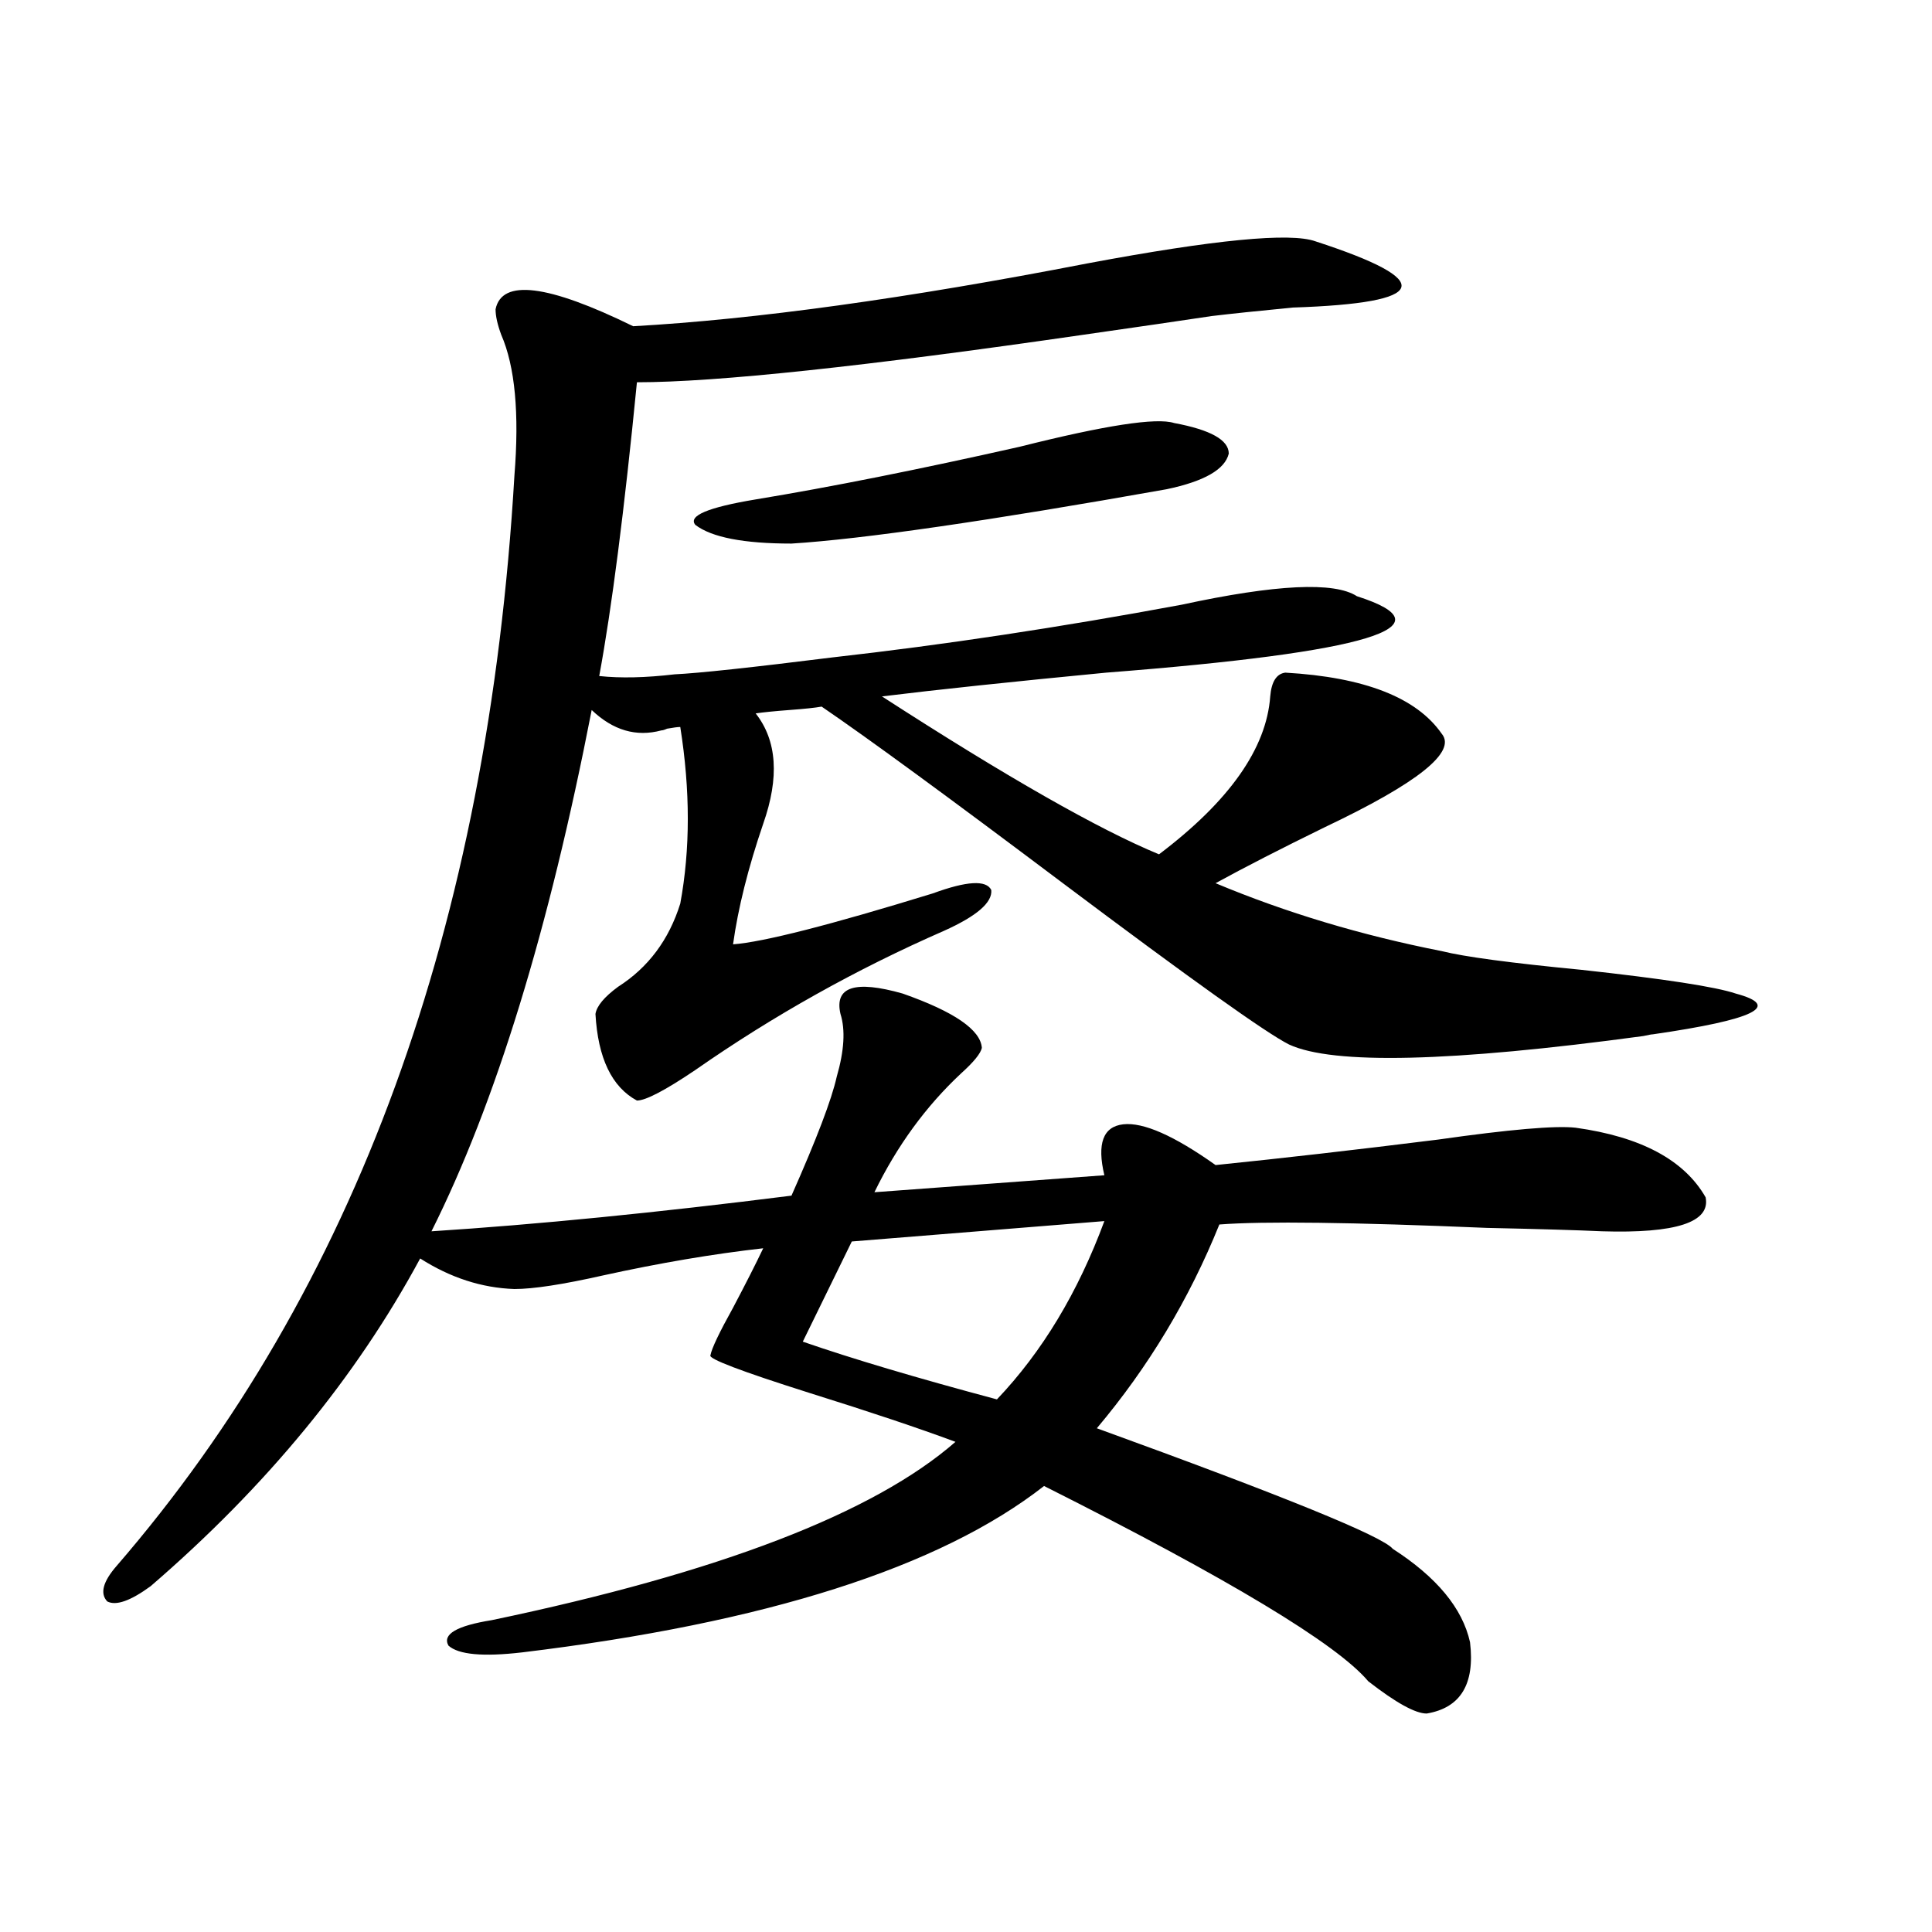 <?xml version="1.0" encoding="utf-8"?>
<!-- Generator: Adobe Illustrator 16.0.0, SVG Export Plug-In . SVG Version: 6.00 Build 0)  -->
<!DOCTYPE svg PUBLIC "-//W3C//DTD SVG 1.1//EN" "http://www.w3.org/Graphics/SVG/1.1/DTD/svg11.dtd">
<svg version="1.1" id="图层_1" xmlns="http://www.w3.org/2000/svg" xmlns:xlink="http://www.w3.org/1999/xlink" x="0px" y="0px"
	 width="1000px" height="1000px" viewBox="0 0 1000 1000" enable-background="new 0 0 1000 1000" xml:space="preserve">
<path d="M467.232,514.266c26.661,9.38,40.319,18.759,40.975,28.125c-0.655,2.938-4.237,7.333-10.731,13.184
	c-18.216,17.001-33.17,37.505-44.877,61.523l119.021-8.789c-3.902-16.397-0.655-25.187,9.756-26.367
	c10.396-1.167,26.341,5.864,47.804,21.094c34.466-3.516,72.834-7.91,115.119-13.184c37.072-5.273,60.807-7.319,71.218-6.152
	c33.811,4.696,56.249,16.699,67.315,36.035c2.592,12.896-15.289,18.759-53.657,17.578c-12.362-0.577-32.194-1.167-59.511-1.758
	c-69.602-2.925-115.774-3.516-138.533-1.758c-15.609,38.672-36.752,73.828-63.413,105.469
	c96.903,35.156,147.954,55.962,153.167,62.402c22.759,14.653,36.097,30.762,39.999,48.34c2.592,21.671-4.878,33.976-22.438,36.914
	c-5.854,0-15.944-5.575-30.243-16.699c-16.265-19.336-72.193-53.022-167.801-101.074c-53.992,42.188-144.066,70.89-270.237,86.133
	c-20.167,2.335-32.85,1.167-38.048-3.516c-3.262-5.864,4.223-10.259,22.438-13.184c117.711-24.609,197.709-55.371,239.994-92.285
	c-18.871-7.031-44.236-15.519-76.096-25.488c-35.121-11.124-52.041-17.578-50.73-19.336c0.641-3.516,4.543-11.714,11.707-24.609
	c6.494-12.305,11.707-22.55,15.609-30.762c-26.021,2.938-53.657,7.622-82.925,14.063c-20.822,4.696-36.097,7.031-45.853,7.031
	c-16.92-0.577-33.17-5.851-48.779-15.82c-33.17,61.523-79.678,118.075-139.509,169.629c-10.411,7.608-17.896,10.245-22.438,7.91
	c-3.902-4.106-2.286-10.245,4.878-18.457c123.564-142.96,192.19-331.046,205.849-564.258c2.592-32.218,0.32-56.538-6.829-72.949
	c-1.951-5.273-2.927-9.668-2.927-13.184c3.247-15.82,26.981-12.882,71.218,8.789c63.078-3.516,141.46-14.351,235.116-32.52
	c65.685-12.305,105.028-16.108,118.046-11.426c63.078,20.517,59.176,31.942-11.707,34.277c-18.216,1.758-32.194,3.228-41.95,4.395
	c-15.609,2.349-37.728,5.575-66.34,9.668c-113.168,16.411-190.239,24.609-231.214,24.609
	c-6.509,66.22-13.018,116.895-19.512,152.051c11.052,1.181,24.055,0.879,39.023-0.879c12.348-0.577,39.664-3.516,81.949-8.789
	c57.225-6.44,117.391-15.519,180.483-27.246c48.779-10.547,79.022-12.003,90.729-4.395c49.42,15.82,6.174,29.004-129.753,39.551
	c-48.779,4.696-87.482,8.789-116.095,12.305c64.389,41.61,112.192,68.856,143.411,81.738c36.417-27.534,55.608-54.78,57.56-81.738
	c0.641-7.608,3.247-11.714,7.805-12.305c40.975,2.349,67.956,12.896,80.974,31.641c7.805,9.38-12.362,25.488-60.486,48.34
	c-22.773,11.138-41.63,20.806-56.584,29.004c36.417,15.243,75.44,26.958,117.07,35.156c11.707,2.938,35.762,6.152,72.193,9.668
	c42.926,4.696,69.587,8.789,79.998,12.305c24.055,6.454,9.756,13.485-42.926,21.094c-0.655,0-2.286,0.302-4.878,0.879
	c-99.51,13.485-160.651,14.941-183.41,4.395c-11.707-5.851-50.73-33.687-117.07-83.496c-59.19-44.522-100.82-74.995-124.875-91.406
	c-3.262,0.591-8.78,1.181-16.585,1.758c-7.805,0.591-13.658,1.181-17.561,1.758c11.052,14.063,12.348,33.11,3.902,57.129
	c-7.805,22.852-13.018,43.657-15.609,62.402c15.609-1.167,50.075-9.956,103.412-26.367c17.561-6.44,27.637-7.031,30.243-1.758
	c0.641,6.454-7.484,13.485-24.39,21.094c-45.532,19.927-88.458,43.945-128.777,72.07c-15.609,10.547-25.7,15.82-30.243,15.82
	c-13.018-7.031-20.167-21.973-21.463-44.824c0.641-4.093,4.543-8.789,11.707-14.063c15.609-9.956,26.341-24.308,32.194-43.066
	c5.198-28.125,5.198-58.585,0-91.406c-1.311,0-3.582,0.302-6.829,0.879c-1.311,0.591-2.286,0.879-2.927,0.879
	c-13.018,3.516-25.045,0-36.097-10.547c-22.118,113.681-49.755,203.618-82.925,269.824c54.633-3.516,116.735-9.668,186.337-18.457
	c13.003-29.292,20.808-49.796,23.414-61.523c3.902-13.472,4.543-24.308,1.951-32.52C431.776,510.75,442.508,507.234,467.232,514.266
	z M607.717,218.953c18.856,3.516,28.292,8.789,28.292,15.82c-1.951,8.212-12.683,14.364-32.194,18.457
	c-92.36,16.411-157.069,25.79-194.142,28.125c-24.725,0-41.31-3.214-49.755-9.668c-3.902-4.683,6.494-9.077,31.219-13.184
	c39.023-6.44,84.541-15.519,136.582-27.246C571.94,220.134,598.602,216.028,607.717,218.953z M571.62,632.039l-130.729,10.547
	l-25.365,51.855c25.365,8.789,58.855,18.759,100.485,29.883C539.426,699.715,557.962,668.953,571.62,632.039z"/>
</svg>
